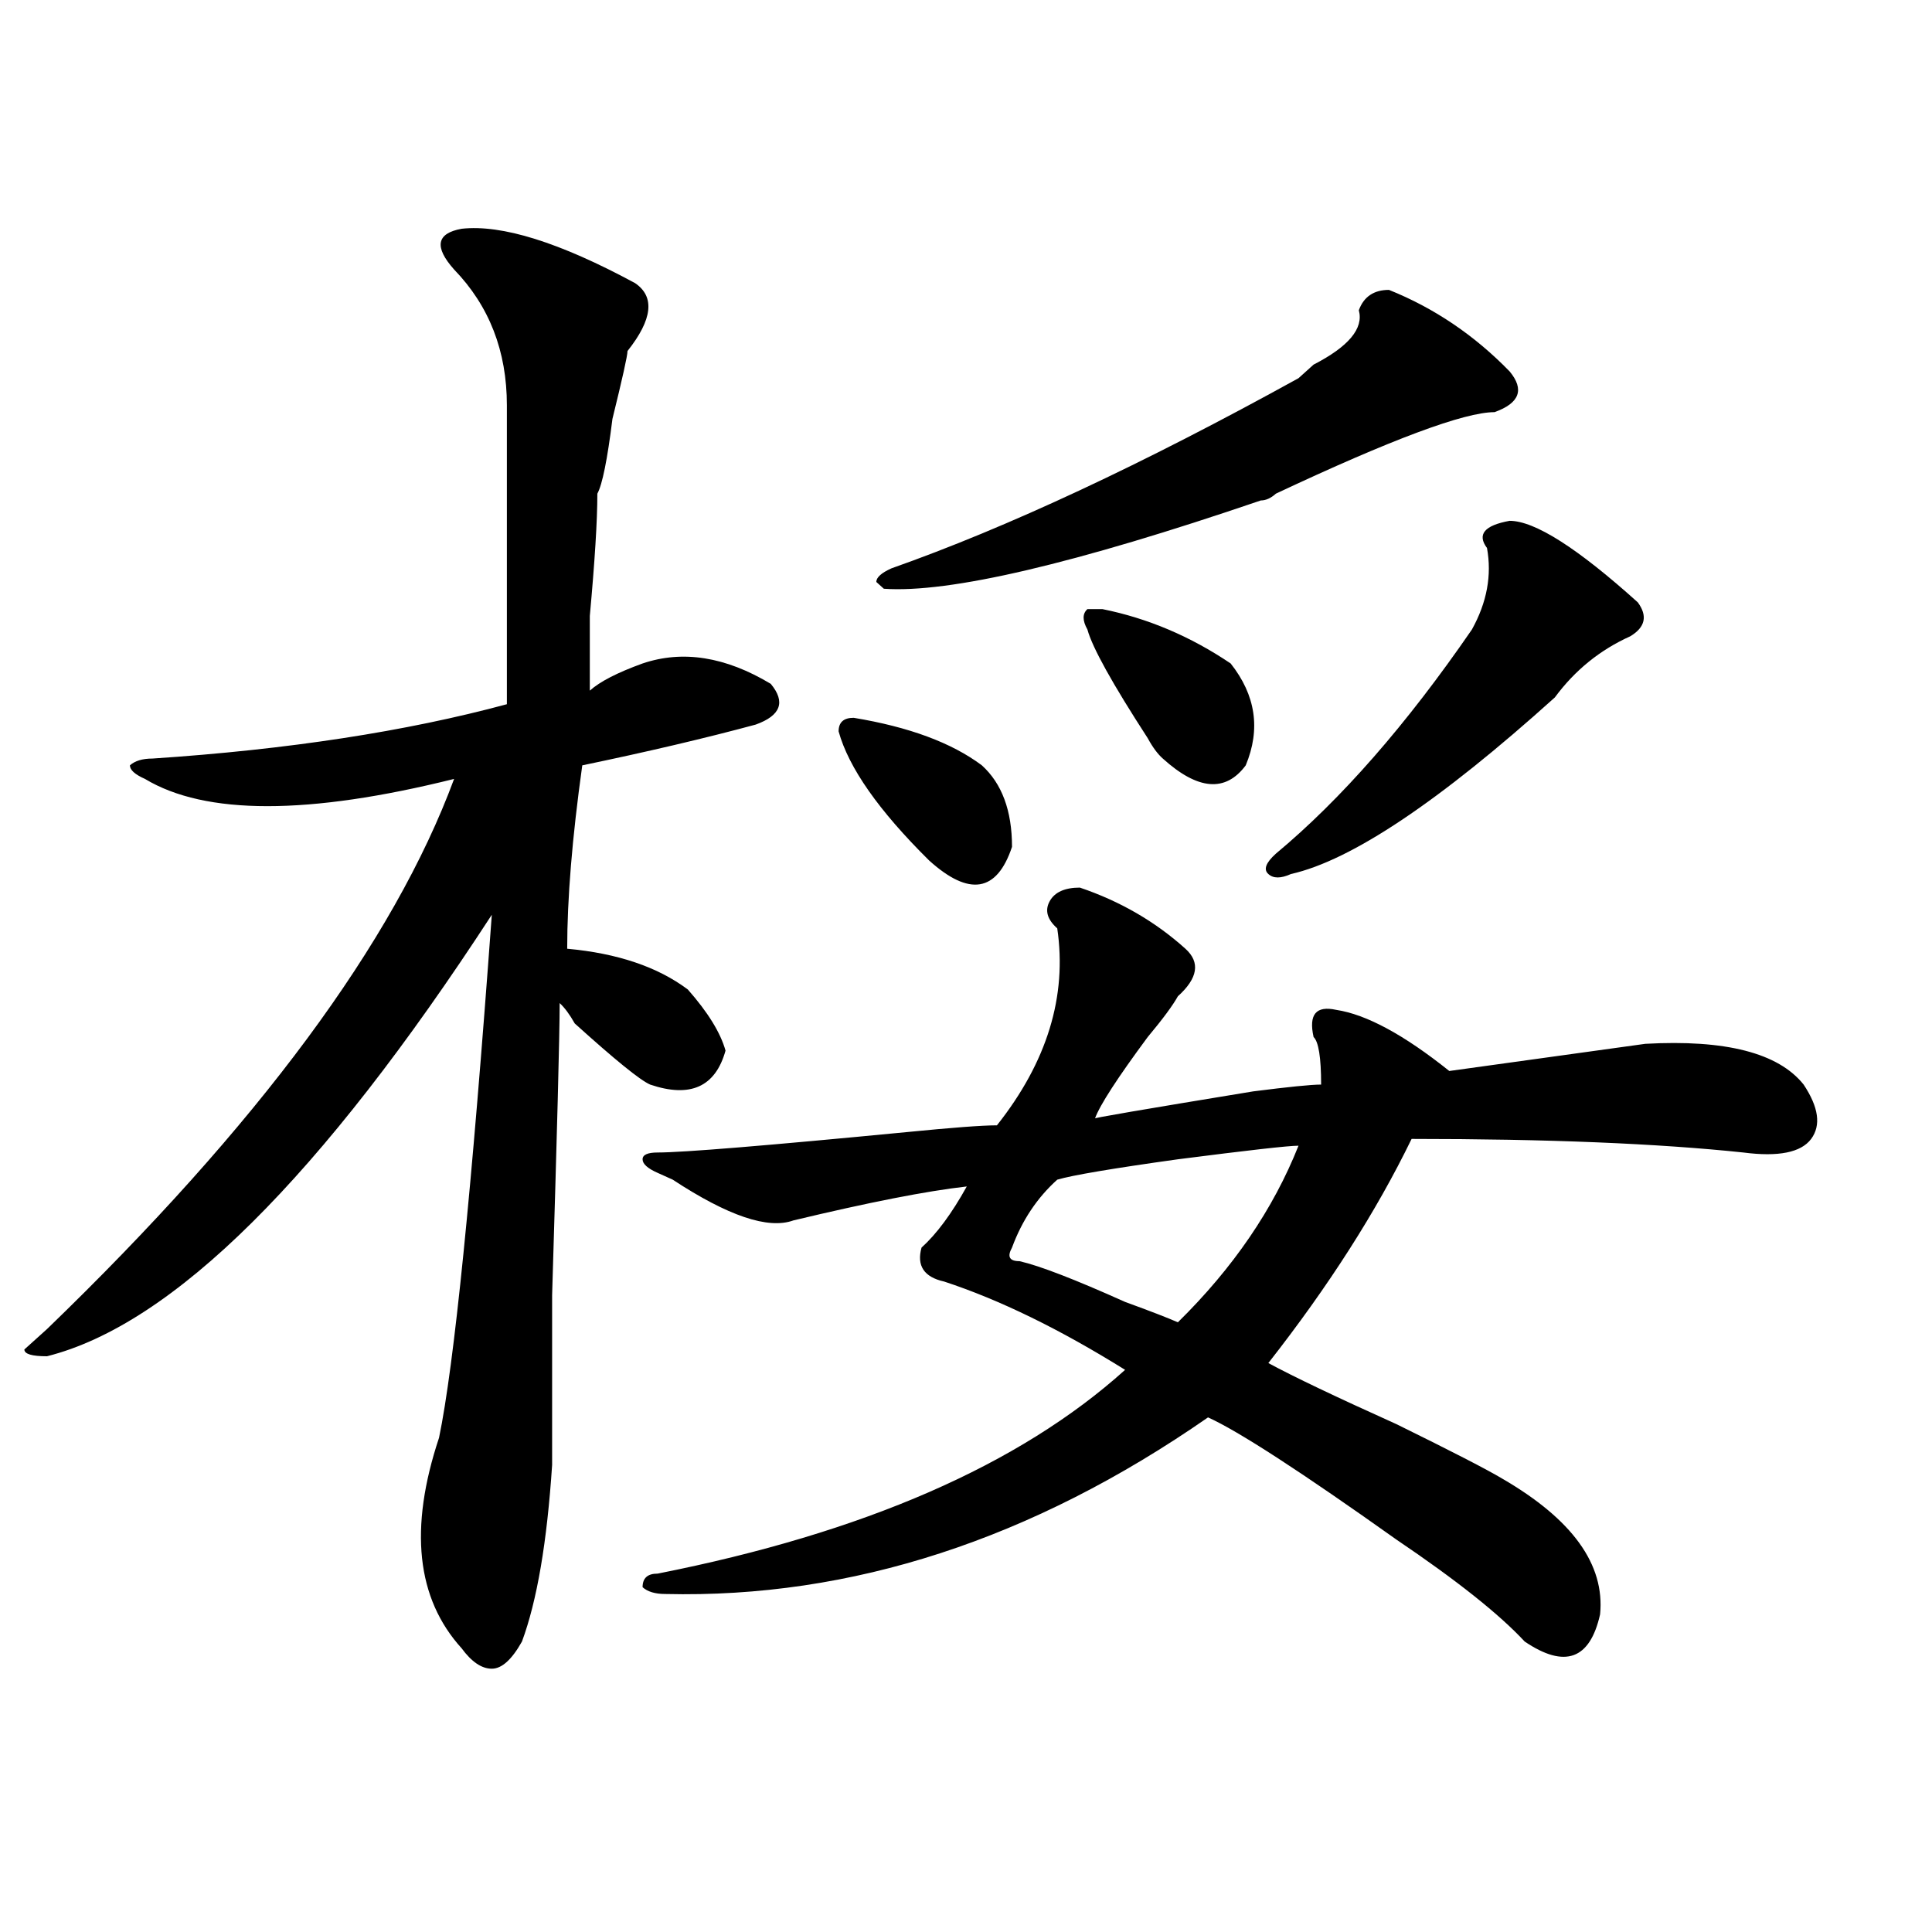 <?xml version="1.0" encoding="utf-8"?>
<!-- Generator: Adobe Illustrator 16.0.0, SVG Export Plug-In . SVG Version: 6.00 Build 0)  -->
<!DOCTYPE svg PUBLIC "-//W3C//DTD SVG 1.1//EN" "http://www.w3.org/Graphics/SVG/1.1/DTD/svg11.dtd">
<svg version="1.1" id="图层_1" xmlns="http://www.w3.org/2000/svg" xmlns:xlink="http://www.w3.org/1999/xlink" x="0px" y="0px"
	 width="1000px" height="1000px" viewBox="0 0 1000 1000" enable-background="new 0 0 1000 1000" xml:space="preserve">
<path d="M238.945,118.406c20.792-2.307,50.73,7.031,89.754,28.125c10.366,7.031,9.085,18.787-3.902,35.156
	c0,2.362-2.622,14.063-7.805,35.156c-2.622,21.094-5.243,34.003-7.805,38.672c0,14.063-1.341,35.156-3.902,63.281
	c0,18.787,0,31.641,0,38.672c5.183-4.669,14.269-9.338,27.316-14.063c20.792-7.031,42.926-3.516,66.34,10.547
	c7.805,9.394,5.183,16.425-7.805,21.094c-26.036,7.031-55.974,14.063-89.754,21.094c-5.243,37.519-7.805,69.159-7.805,94.922
	c25.976,2.362,46.828,9.394,62.438,21.094c10.366,11.756,16.89,22.303,19.512,31.641c-5.243,18.787-18.231,24.609-39.023,17.578
	c-5.243-2.307-18.231-12.854-39.023-31.641c-2.622-4.669-5.243-8.185-7.805-10.547c0,16.425-1.341,66.797-3.902,151.172
	c0,51.581,0,80.859,0,87.891c-2.622,39.881-7.805,70.313-15.609,91.406c-5.243,9.338-10.427,14.063-15.609,14.063
	c-5.243,0-10.427-3.516-15.609-10.547c-23.414-25.818-27.316-62.072-11.707-108.984c7.805-37.463,16.89-127.716,27.316-270.703
	C166.081,609.44,89.315,685.631,24.316,702c-7.805,0-11.707-1.153-11.707-3.516l11.707-10.547
	c109.266-105.469,179.508-200.391,210.727-284.766c-75.485,18.787-128.777,18.787-159.996,0c-5.243-2.307-7.805-4.669-7.805-7.031
	c2.562-2.307,6.464-3.516,11.707-3.516c70.242-4.669,131.339-14.063,183.41-28.125c0-51.525,0-103.106,0-154.688
	c0-28.125-9.146-51.525-27.316-70.313C224.616,127.8,225.897,120.769,238.945,118.406z M902.344,596.531
	c-44.267-4.669-101.461-7.031-171.703-7.031c-18.231,37.519-42.926,76.19-74.145,116.016c12.987,7.031,35.121,17.578,66.34,31.641
	c28.597,14.063,46.828,23.456,54.633,28.125c36.401,21.094,53.292,44.494,50.73,70.313c-5.243,23.4-18.231,28.125-39.023,14.063
	c-13.048-14.063-35.121-31.641-66.34-52.734c-49.45-35.156-81.949-56.25-97.559-63.281
	c-91.095,63.281-184.751,93.713-280.969,91.406c-5.243,0-9.146-1.209-11.707-3.516c0-4.725,2.562-7.031,7.805-7.031
	c106.644-21.094,187.313-56.25,241.945-105.469c-33.841-21.094-65.06-36.31-93.656-45.703c-10.427-2.307-14.329-8.185-11.707-17.578
	c7.805-7.031,15.609-17.578,23.414-31.641c-20.853,2.362-50.73,8.24-89.754,17.578c-13.048,4.725-33.841-2.307-62.438-21.094
	l-7.805-3.516c-5.243-2.307-7.805-4.669-7.805-7.031c0-2.307,2.562-3.516,7.805-3.516c12.987,0,55.913-3.516,128.777-10.547
	c23.414-2.307,39.023-3.516,46.828-3.516c25.976-32.794,36.401-66.797,31.219-101.953c-5.243-4.669-6.524-9.338-3.902-14.063
	c2.562-4.669,7.805-7.031,15.609-7.031c20.792,7.031,39.023,17.578,54.633,31.641c7.805,7.031,6.464,15.271-3.902,24.609
	c-2.622,4.725-7.805,11.756-15.609,21.094c-15.609,21.094-24.755,35.156-27.316,42.188c-2.622,0,24.694-4.669,81.949-14.063
	c18.171-2.307,29.878-3.516,35.121-3.516c0-14.063-1.341-22.247-3.902-24.609c-2.622-11.7,1.28-16.369,11.707-14.063
	c15.609,2.362,35.121,12.909,58.535,31.641c33.78-4.669,67.62-9.338,101.461-14.063c41.585-2.307,68.901,4.725,81.949,21.094
	c7.805,11.756,9.085,21.094,3.902,28.125C932.222,596.531,920.515,598.894,902.344,596.531z M434.063,378.563
	c0-4.669,2.562-7.031,7.805-7.031c28.597,4.725,50.73,12.909,66.34,24.609c10.366,9.394,15.609,23.456,15.609,42.188
	c-7.805,23.456-22.134,25.818-42.926,7.031C454.854,419.597,439.245,397.35,434.063,378.563z M718.934,150.047
	c23.414,9.394,44.206,23.456,62.438,42.188c7.805,9.394,5.183,16.425-7.805,21.094c-15.609,0-53.353,14.063-113.168,42.188
	c-2.622,2.362-5.243,3.516-7.805,3.516c-96.278,32.85-161.337,48.065-195.117,45.703l-3.902-3.516c0-2.307,2.562-4.669,7.805-7.031
	c59.815-21.094,130.058-53.888,210.727-98.438c2.562-2.307,5.183-4.669,7.805-7.031c18.171-9.338,25.976-18.731,23.414-28.125
	C705.886,153.563,711.129,150.047,718.934,150.047z M672.105,593.016c-5.243,0-26.036,2.362-62.438,7.031
	c-33.841,4.725-54.633,8.24-62.438,10.547c-10.427,9.394-18.231,21.094-23.414,35.156c-2.622,4.725-1.341,7.031,3.902,7.031
	c10.366,2.362,28.597,9.394,54.633,21.094c12.987,4.725,22.073,8.24,27.316,10.547C638.265,656.297,659.058,625.865,672.105,593.016
	z M562.84,325.828c-2.622-4.669-2.622-8.185,0-10.547h7.805c23.414,4.725,45.487,14.063,66.34,28.125
	c12.987,16.425,15.609,34.003,7.805,52.734c-10.427,14.063-24.755,12.909-42.926-3.516c-2.622-2.307-5.243-5.822-7.805-10.547
	C575.827,353.953,565.401,335.222,562.84,325.828z M769.664,283.641c-5.243-7.031-1.341-11.7,11.707-14.063
	c12.987,0,35.121,14.063,66.34,42.188c5.183,7.031,3.902,12.909-3.902,17.578c-15.609,7.031-28.657,17.578-39.023,31.641
	c-59.876,53.943-105.363,84.375-136.582,91.406c-5.243,2.362-9.146,2.362-11.707,0c-2.622-2.307-1.341-5.822,3.902-10.547
	c33.78-28.125,67.62-66.797,101.461-116.016C769.664,311.766,772.226,297.703,769.664,283.641z"/>
</svg>
